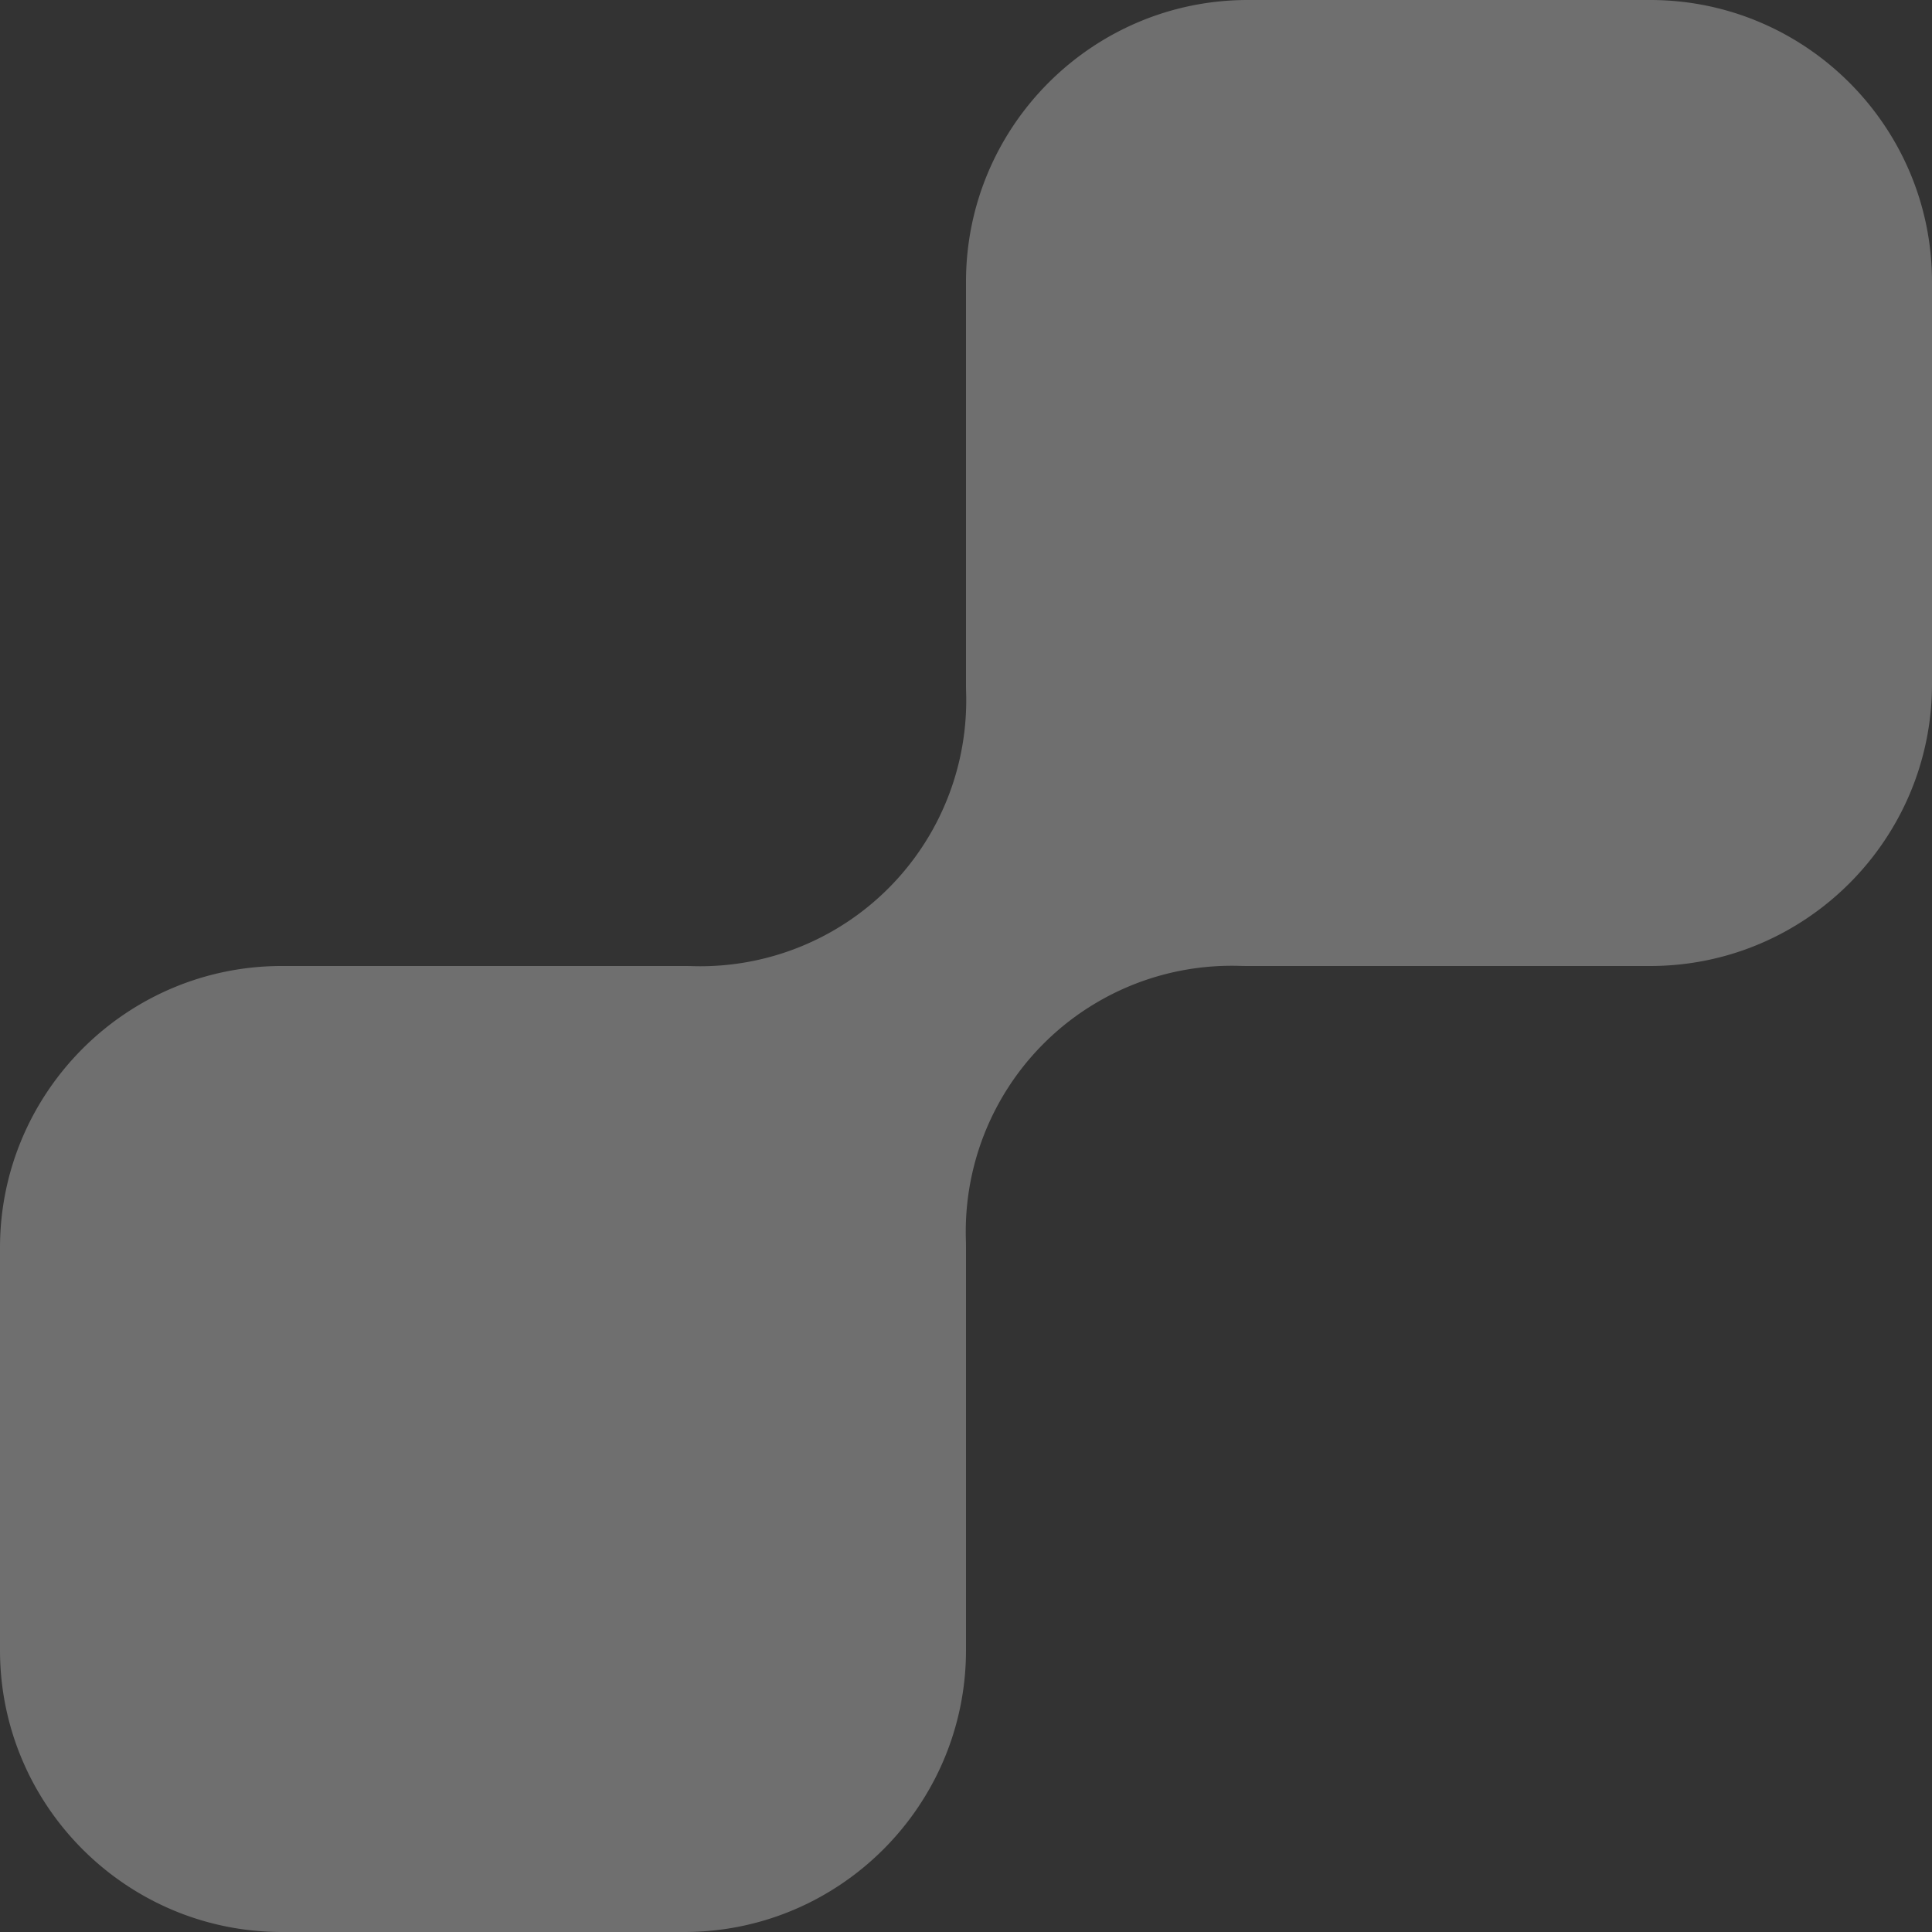 <svg xmlns="http://www.w3.org/2000/svg" xmlns:xlink="http://www.w3.org/1999/xlink" width="1149.291" height="1149.291" viewBox="0 0 1149.291 1149.291">
  <rect x="0" y="0" width="1149.291" height="1149.291" fill="#333333" stroke="none"/>
  <defs>
    <clipPath id="clip-path">
      <rect id="Rectangle_8" data-name="Rectangle 8" width="1149.291" height="1149.291" fill="#fff"/>
    </clipPath>
  </defs>
  <g id="Group_510" data-name="Group 510" transform="translate(0)" opacity="0.295" style="isolation: isolate">
    <g id="Group_10" data-name="Group 10" transform="translate(0)" clip-path="url(#clip-path)">
      <path id="Path_5" data-name="Path 5" d="M167.637,1149.291C75.2,1149.291,0,1074.088,0,981.654V742.281c0-92.434,75.2-167.637,167.637-167.637h239.37c1.661,0,3.312.025,4.963.073,1.556.044,3.119.07,4.672.07a158.15,158.15,0,0,0,158.075-162.8c-.047-1.657-.073-3.315-.073-4.982V167.637C574.644,75.2,649.846,0,742.281,0H981.654c92.434,0,167.637,75.2,167.637,167.637v239.37c0,92.438-75.2,167.637-167.637,167.637H742.281q-2.5,0-4.979-.073c-1.553-.044-3.109-.066-4.656-.066A158.145,158.145,0,0,0,574.571,737.3c.051,1.657.073,3.312.073,4.979V981.654c0,92.434-75.2,167.637-167.637,167.637Z" fill="#fff"/>
    </g>
  </g>
</svg>
